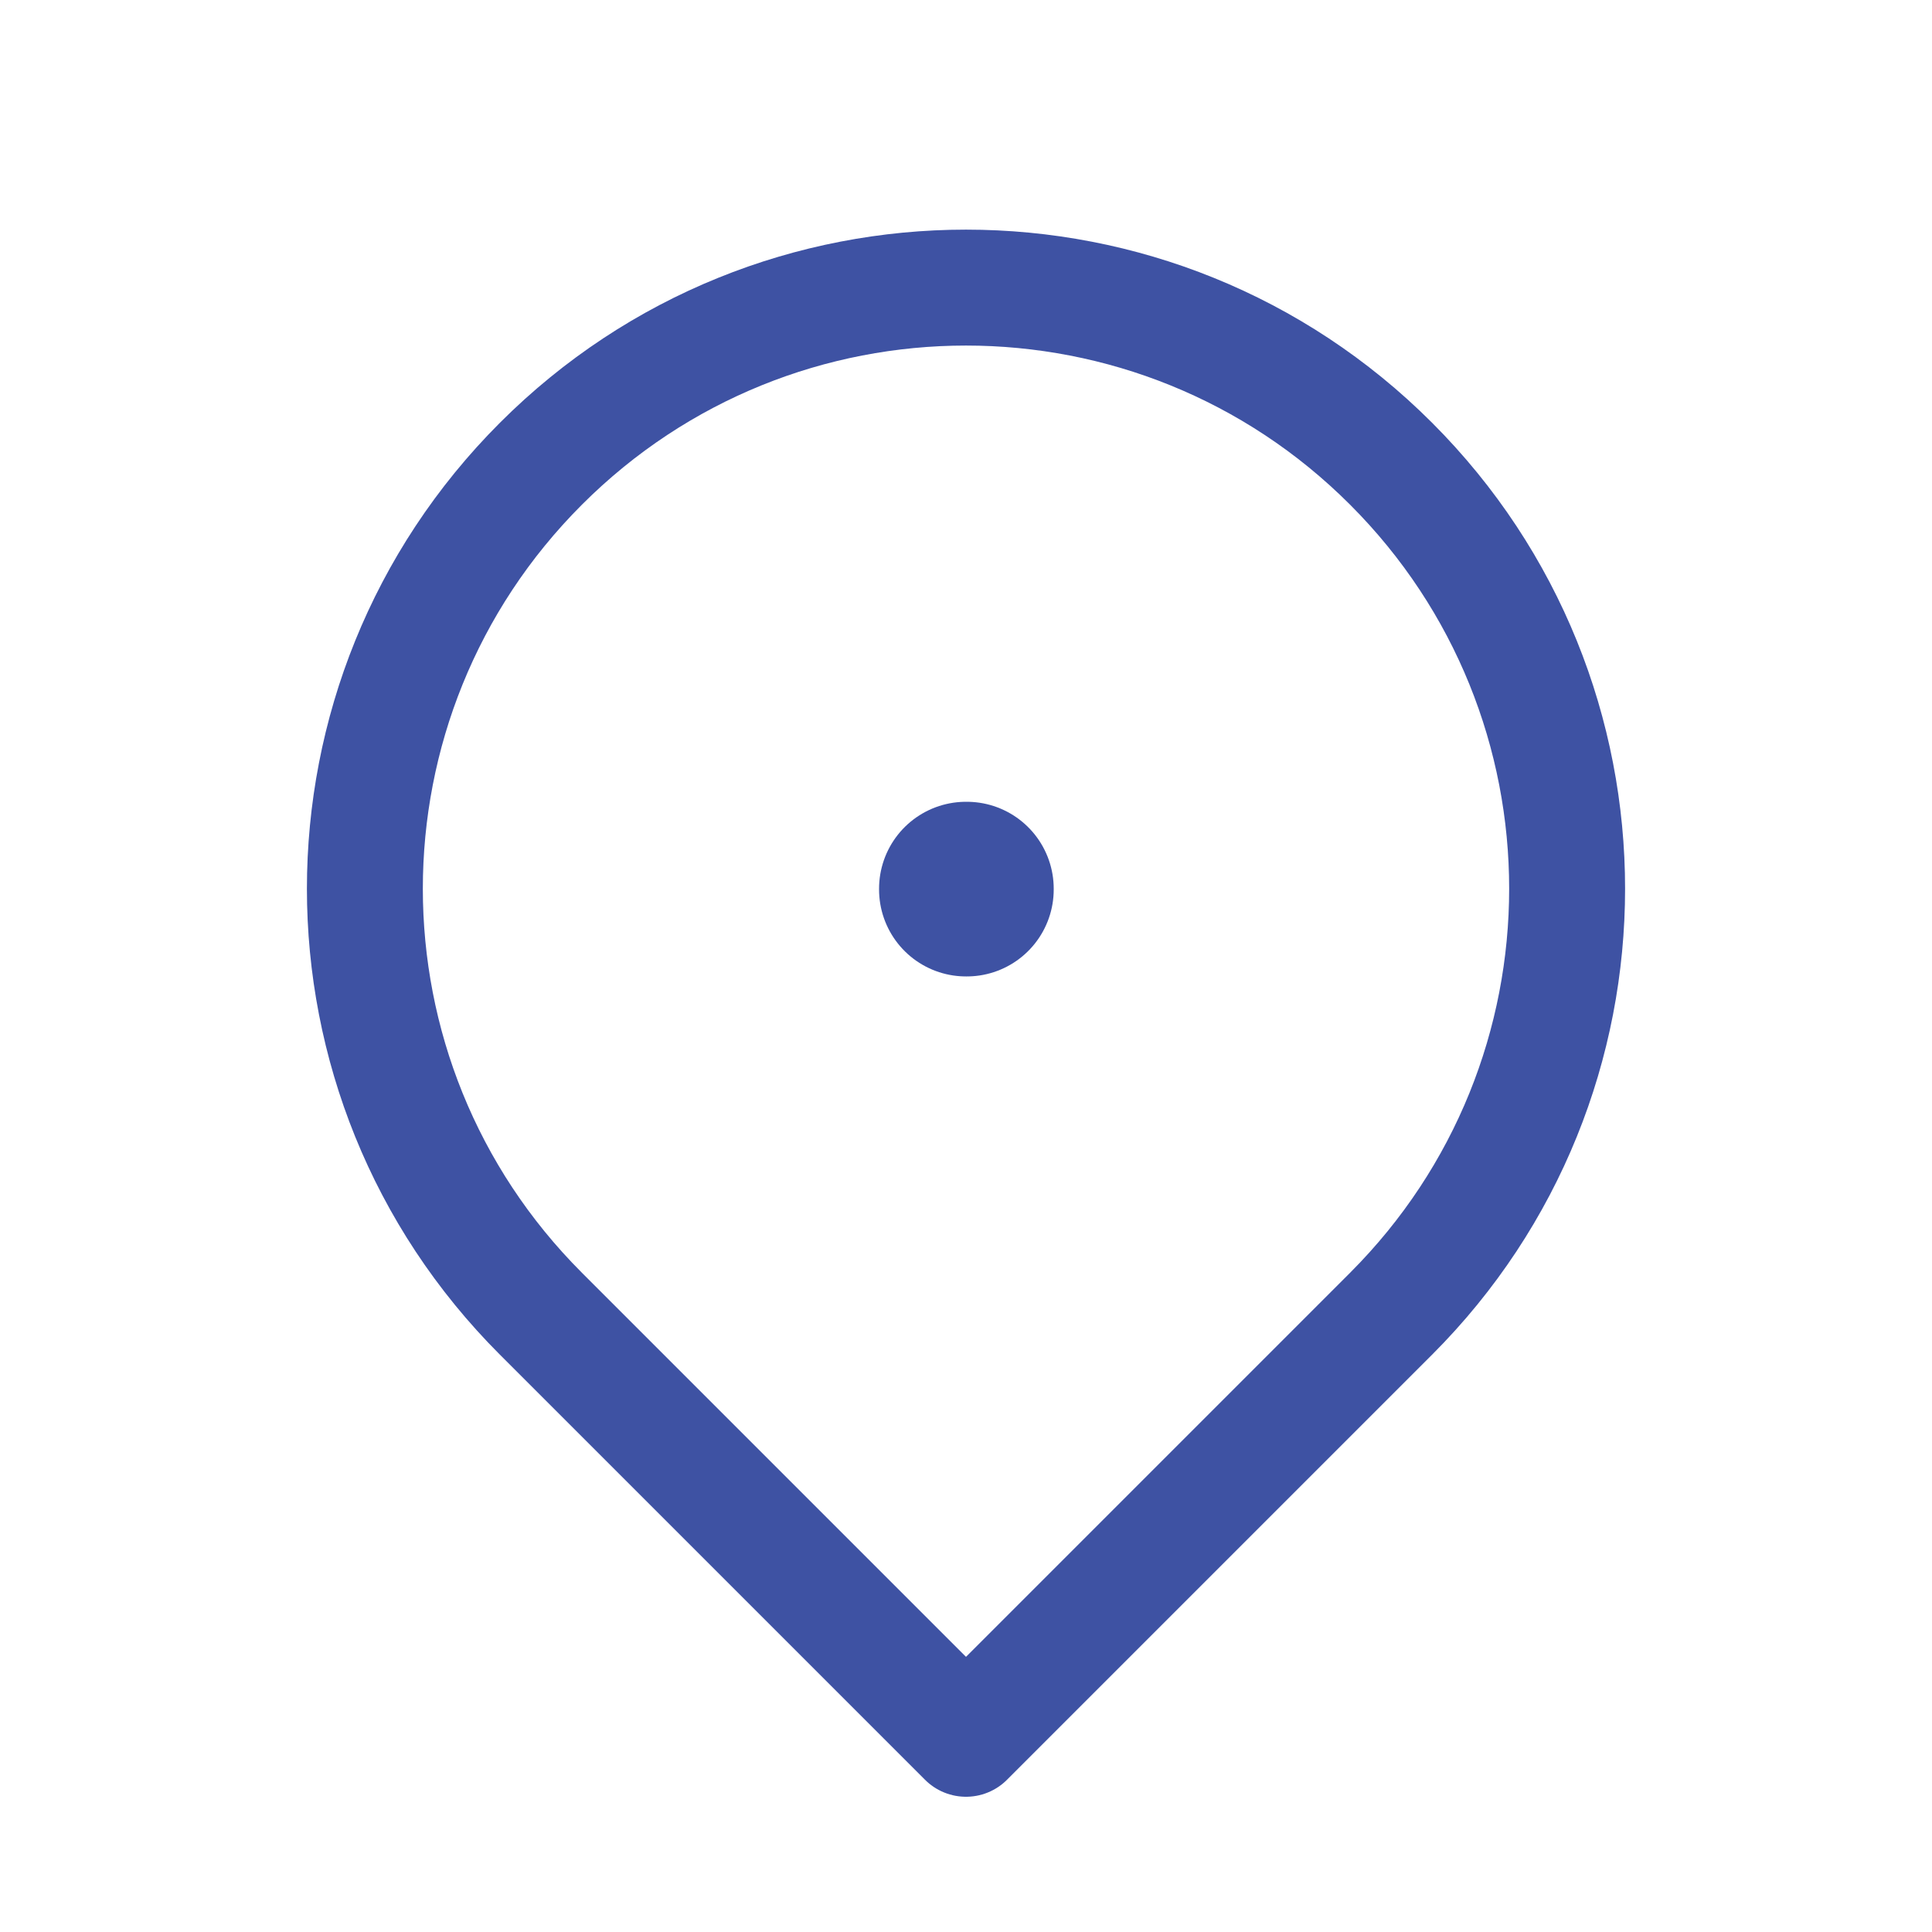 <svg width="25" height="25" viewBox="0 0 25 25" fill="none" xmlns="http://www.w3.org/2000/svg">
<rect x="12.5" y="11.5" width="0.01" height="0.01" stroke="#3E52A3" stroke-width="2.25" stroke-linejoin="round"/>
<path d="M12.5 22.5L18 17C21.038 13.962 21.038 9.038 18 6C14.962 2.962 10.038 2.962 7 6C3.962 9.038 3.962 13.962 7 17L12.5 22.5Z" stroke="#3E52A3" stroke-width="1.5" stroke-linejoin="round"/>
</svg>
